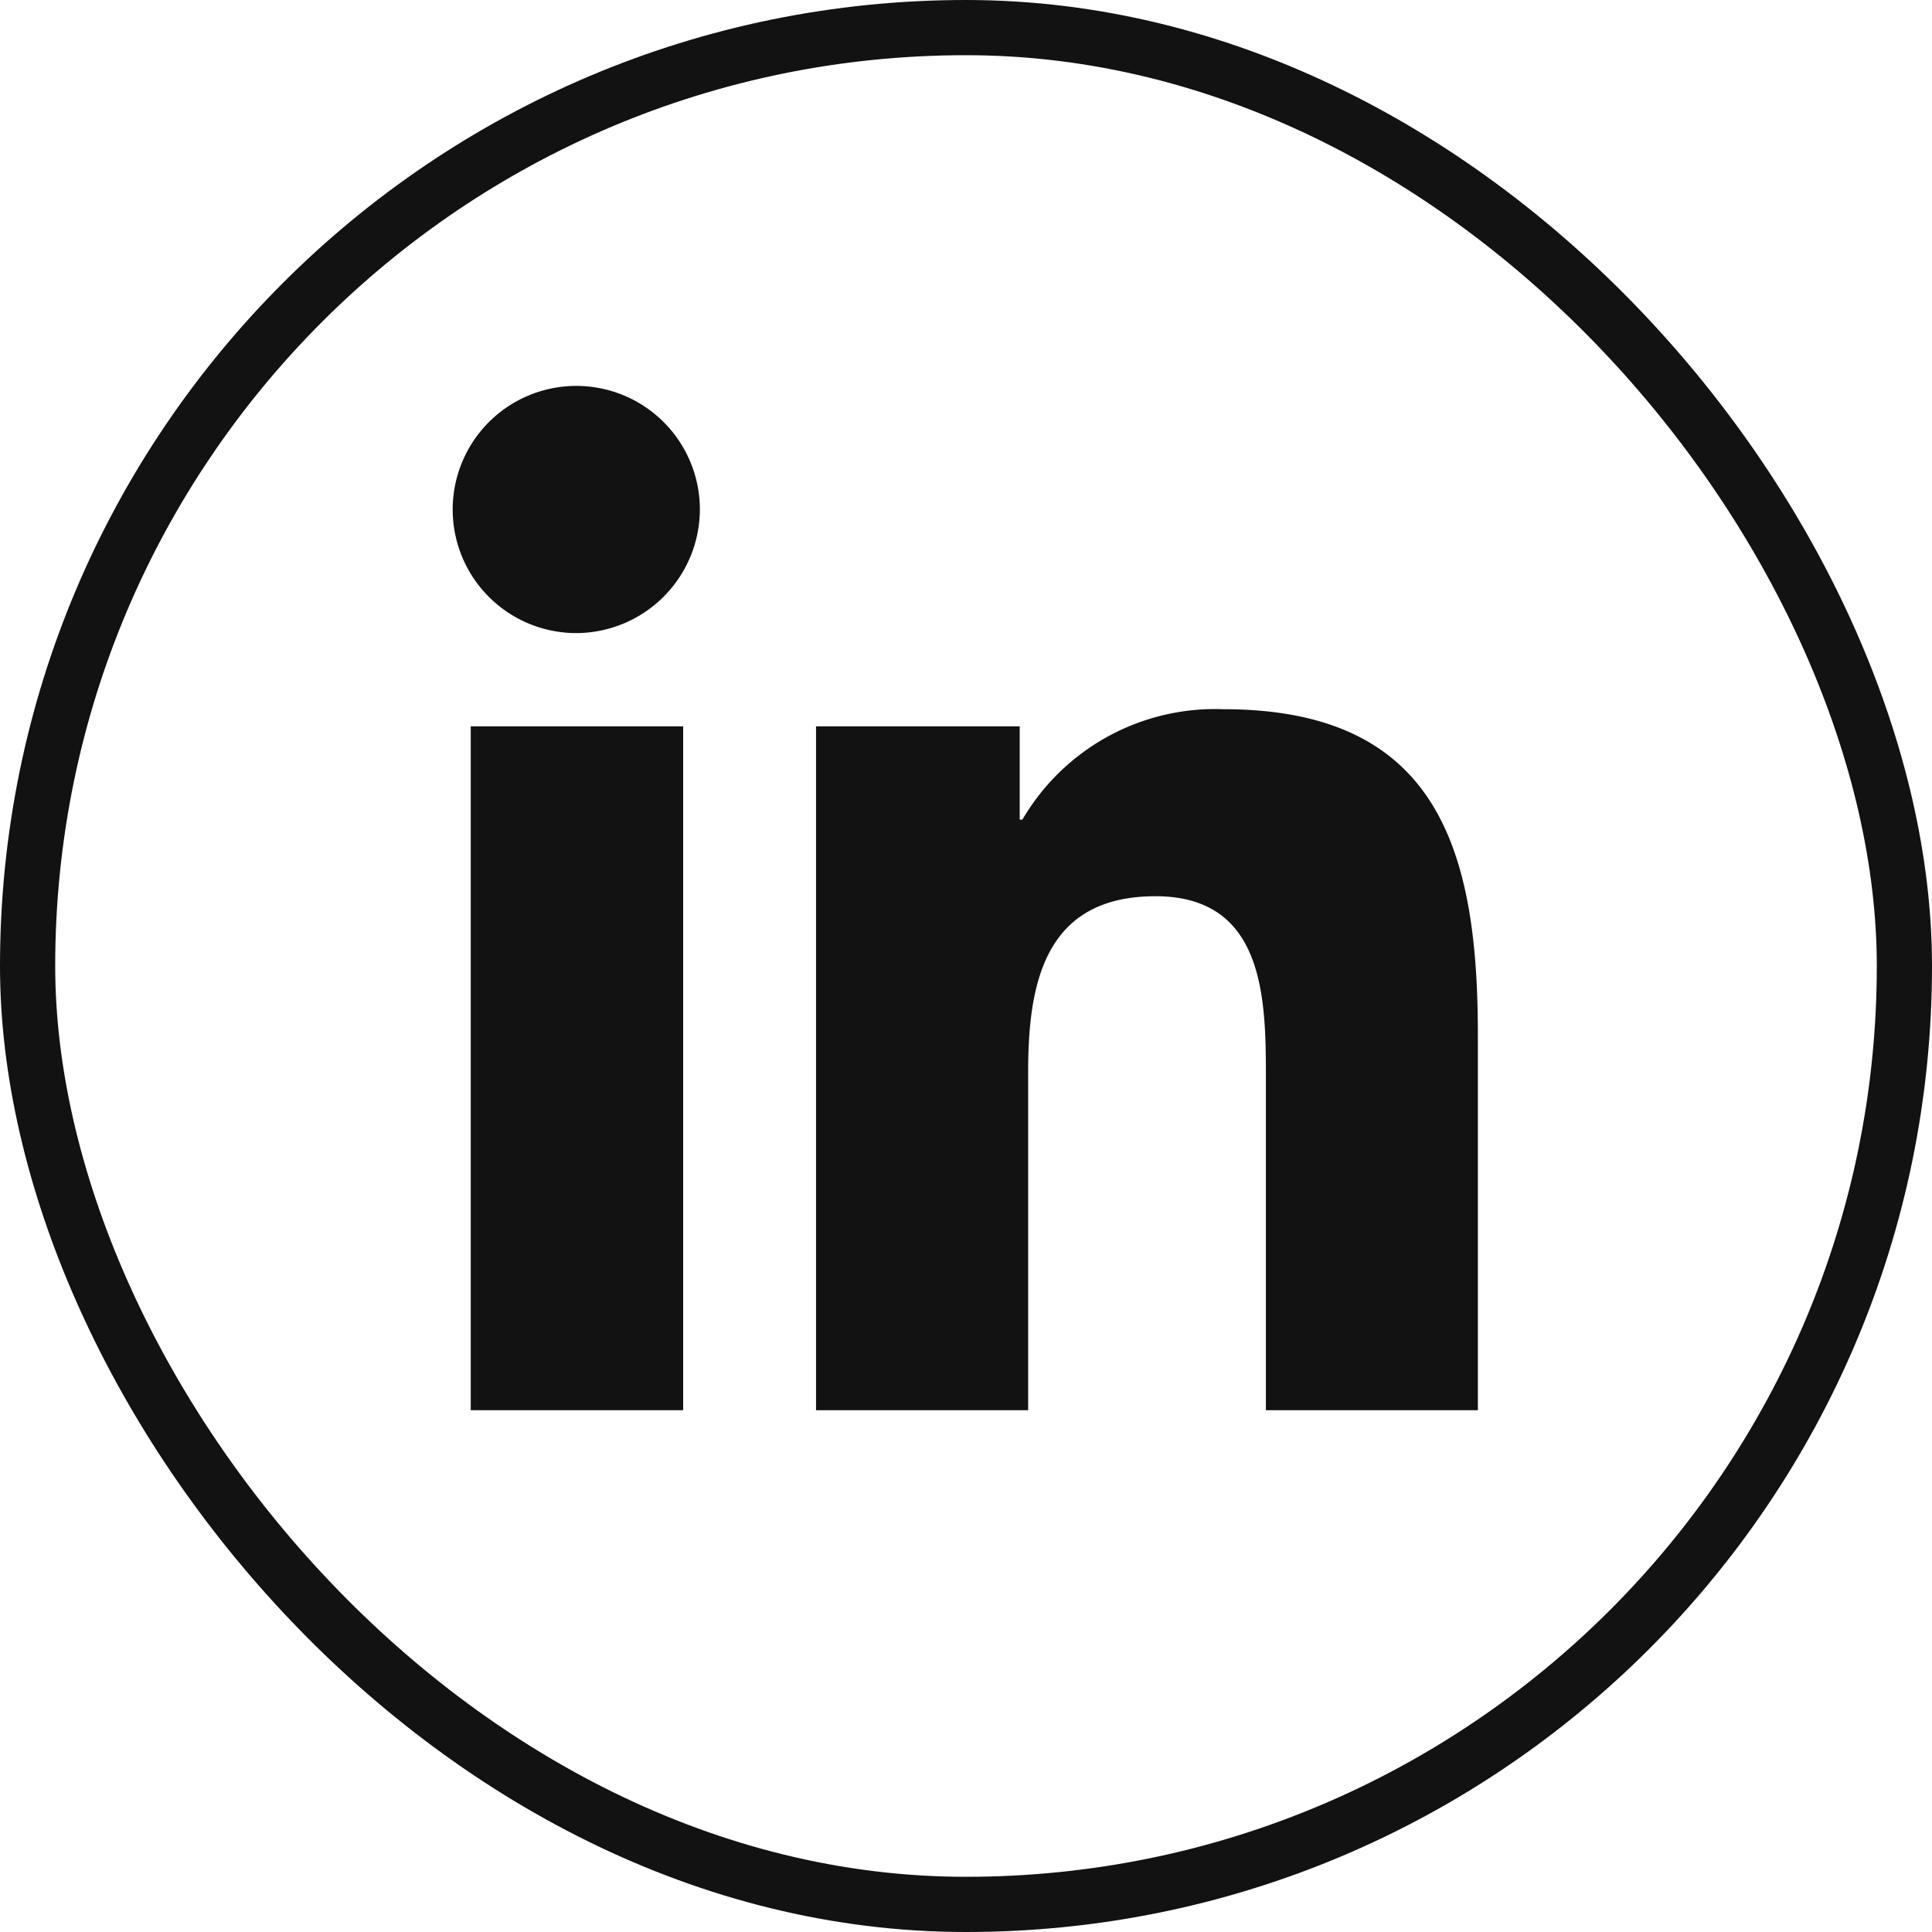 <svg xmlns="http://www.w3.org/2000/svg" width="35" height="35" viewBox="0 0 35 35">
  <g id="Group_1135" data-name="Group 1135" transform="translate(-942 -1324)">
    <g id="Rectangle_682" data-name="Rectangle 682" transform="translate(942 1324)" fill="none" stroke="#121212" stroke-width="1">
      <rect width="35" height="35" rx="17.5" stroke="none"/>
      <rect x="0.5" y="0.5" width="34" height="34" rx="17" fill="none"/>
    </g>
    <path id="linkedin-in_1_" data-name="linkedin-in (1)" d="M4.154,18.556H.306V6.167H4.154ZM2.228,4.478A2.239,2.239,0,1,1,4.457,2.228,2.247,2.247,0,0,1,2.228,4.478ZM18.551,18.556h-3.84V12.525c0-1.437-.029-3.28-2-3.28-2,0-2.307,1.562-2.307,3.177v6.134H6.561V6.167h3.69v1.69H10.3a4.043,4.043,0,0,1,3.641-2c3.893,0,4.61,2.564,4.61,5.894v6.805Z" transform="translate(950.222 1330.991)" fill="#121212"/>
  </g>
</svg>
